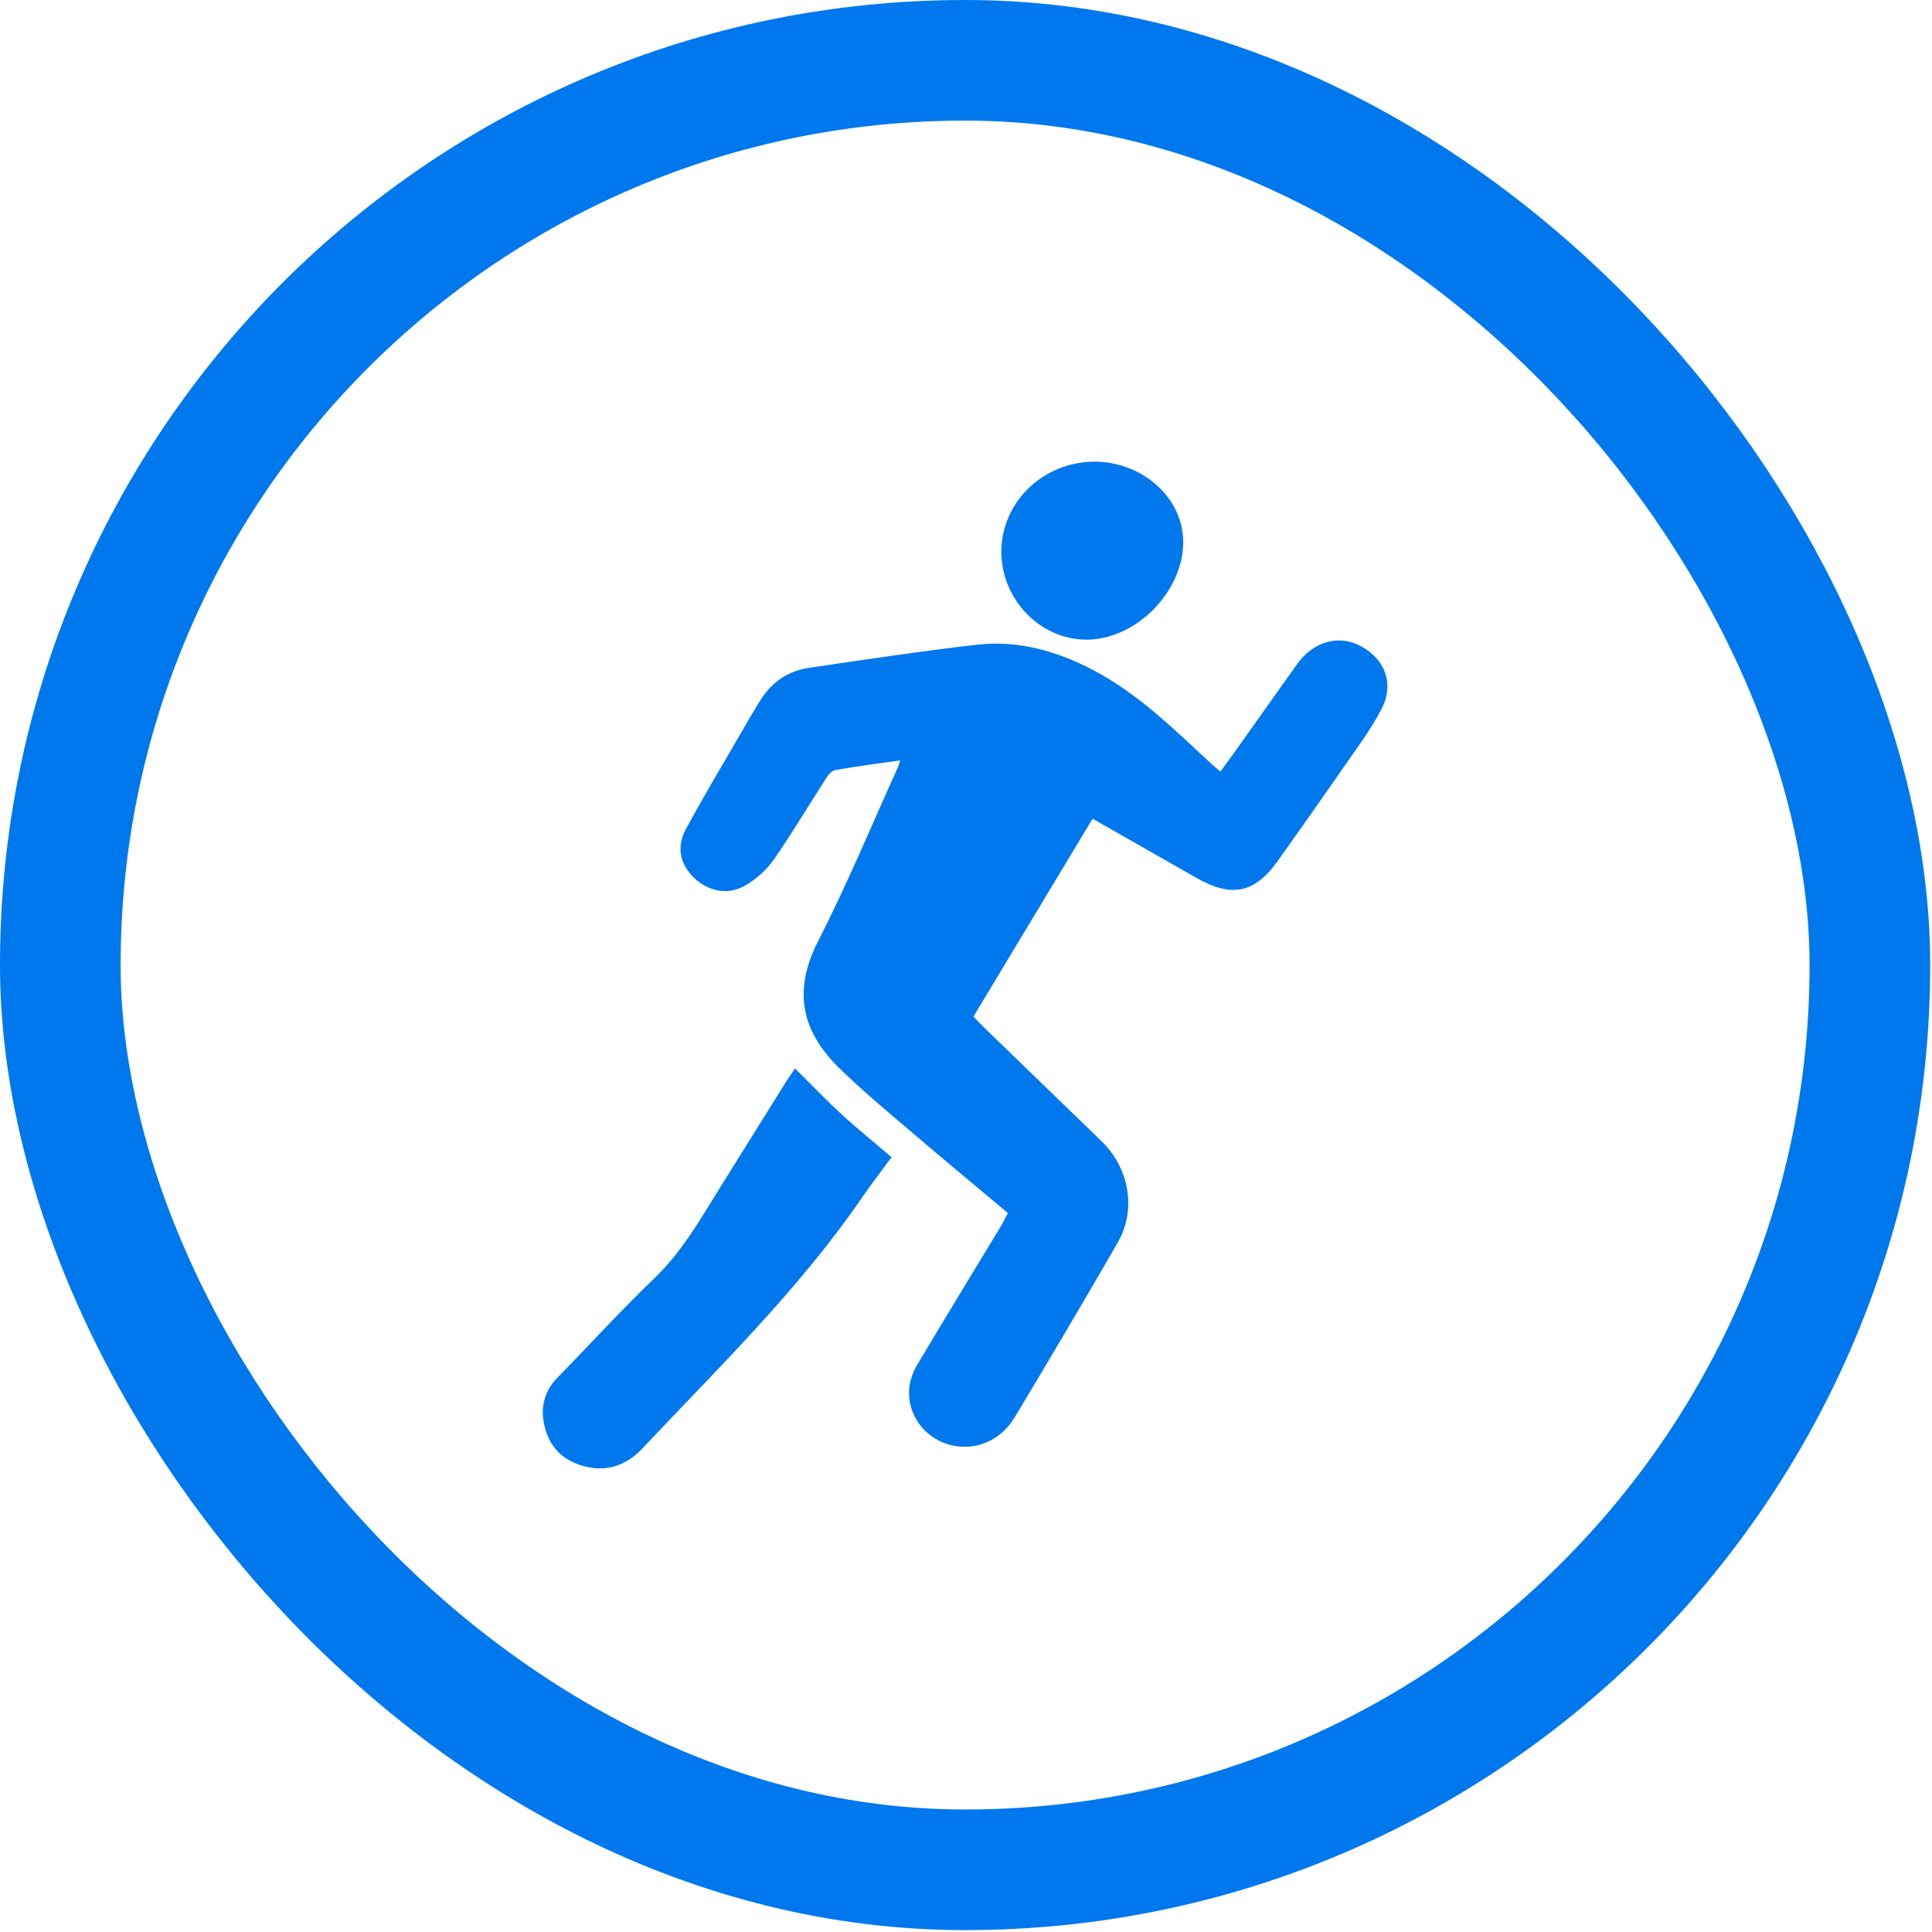 <?xml version="1.0" encoding="UTF-8"?> <svg xmlns="http://www.w3.org/2000/svg" width="46" height="46" viewBox="0 0 46 46" fill="none"><rect x="1.436" y="1.436" width="43.085" height="43.083" rx="21.541" stroke="#0078ED" stroke-width="2.872"></rect><path d="M23.998 28.882C23.209 28.22 22.427 27.573 21.657 26.915C21.086 26.427 20.506 25.947 19.973 25.421C19.114 24.577 18.861 23.628 19.469 22.429C20.165 21.065 20.753 19.649 21.384 18.256C21.4 18.22 21.409 18.183 21.435 18.104C20.901 18.181 20.396 18.245 19.895 18.333C19.806 18.349 19.717 18.453 19.662 18.541C19.247 19.183 18.859 19.843 18.422 20.468C18.238 20.727 17.996 20.943 17.714 21.1C17.306 21.322 16.849 21.211 16.524 20.899C16.198 20.586 16.099 20.174 16.326 19.75C16.725 19.008 17.16 18.285 17.582 17.555C17.753 17.26 17.922 16.963 18.103 16.674C18.367 16.249 18.756 15.975 19.26 15.901C20.592 15.705 21.924 15.504 23.261 15.35C24.239 15.238 25.159 15.5 26.017 15.948C27.119 16.524 27.978 17.391 28.873 18.214C28.923 18.26 28.978 18.303 29.058 18.371C29.197 18.18 29.326 18.005 29.452 17.828C29.93 17.155 30.405 16.48 30.886 15.809C31.276 15.265 31.884 15.1 32.413 15.39C32.978 15.698 33.202 16.283 32.895 16.879C32.639 17.375 32.294 17.829 31.974 18.291C31.465 19.028 30.946 19.759 30.43 20.489C29.874 21.27 29.326 21.381 28.485 20.901C27.672 20.437 26.857 19.975 26.014 19.493L23.178 24.203C23.258 24.286 23.33 24.366 23.407 24.442L26.224 27.168C26.891 27.814 27.065 28.803 26.61 29.59C25.807 30.98 24.991 32.364 24.162 33.741C23.814 34.322 23.186 34.566 22.585 34.393C22.297 34.307 22.047 34.13 21.876 33.89C21.706 33.649 21.625 33.36 21.646 33.069C21.668 32.862 21.736 32.663 21.845 32.484C22.507 31.371 23.183 30.266 23.854 29.157C23.898 29.072 23.942 28.984 23.998 28.882Z" fill="#0078ED"></path><path d="M18.928 25.439C19.32 25.826 19.675 26.198 20.053 26.545C20.431 26.892 20.819 27.202 21.227 27.552C20.983 27.885 20.739 28.202 20.513 28.53C19.012 30.714 17.106 32.563 15.292 34.49C14.899 34.908 14.405 35.067 13.838 34.89C13.307 34.725 13.014 34.343 12.939 33.815C12.909 33.631 12.924 33.444 12.982 33.267C13.041 33.091 13.142 32.93 13.276 32.798C14.046 32.01 14.788 31.195 15.583 30.432C16.231 29.81 16.658 29.057 17.119 28.315C17.662 27.447 18.204 26.579 18.745 25.709C18.806 25.623 18.868 25.53 18.928 25.439Z" fill="#0078ED"></path><path d="M23.84 13.128C23.844 12.564 24.077 12.025 24.488 11.625C24.9 11.226 25.457 10.998 26.039 10.992C27.206 10.985 28.179 11.862 28.172 12.916C28.165 14.097 27.044 15.226 25.875 15.23C24.771 15.236 23.839 14.273 23.84 13.128Z" fill="#0078ED"></path></svg> 